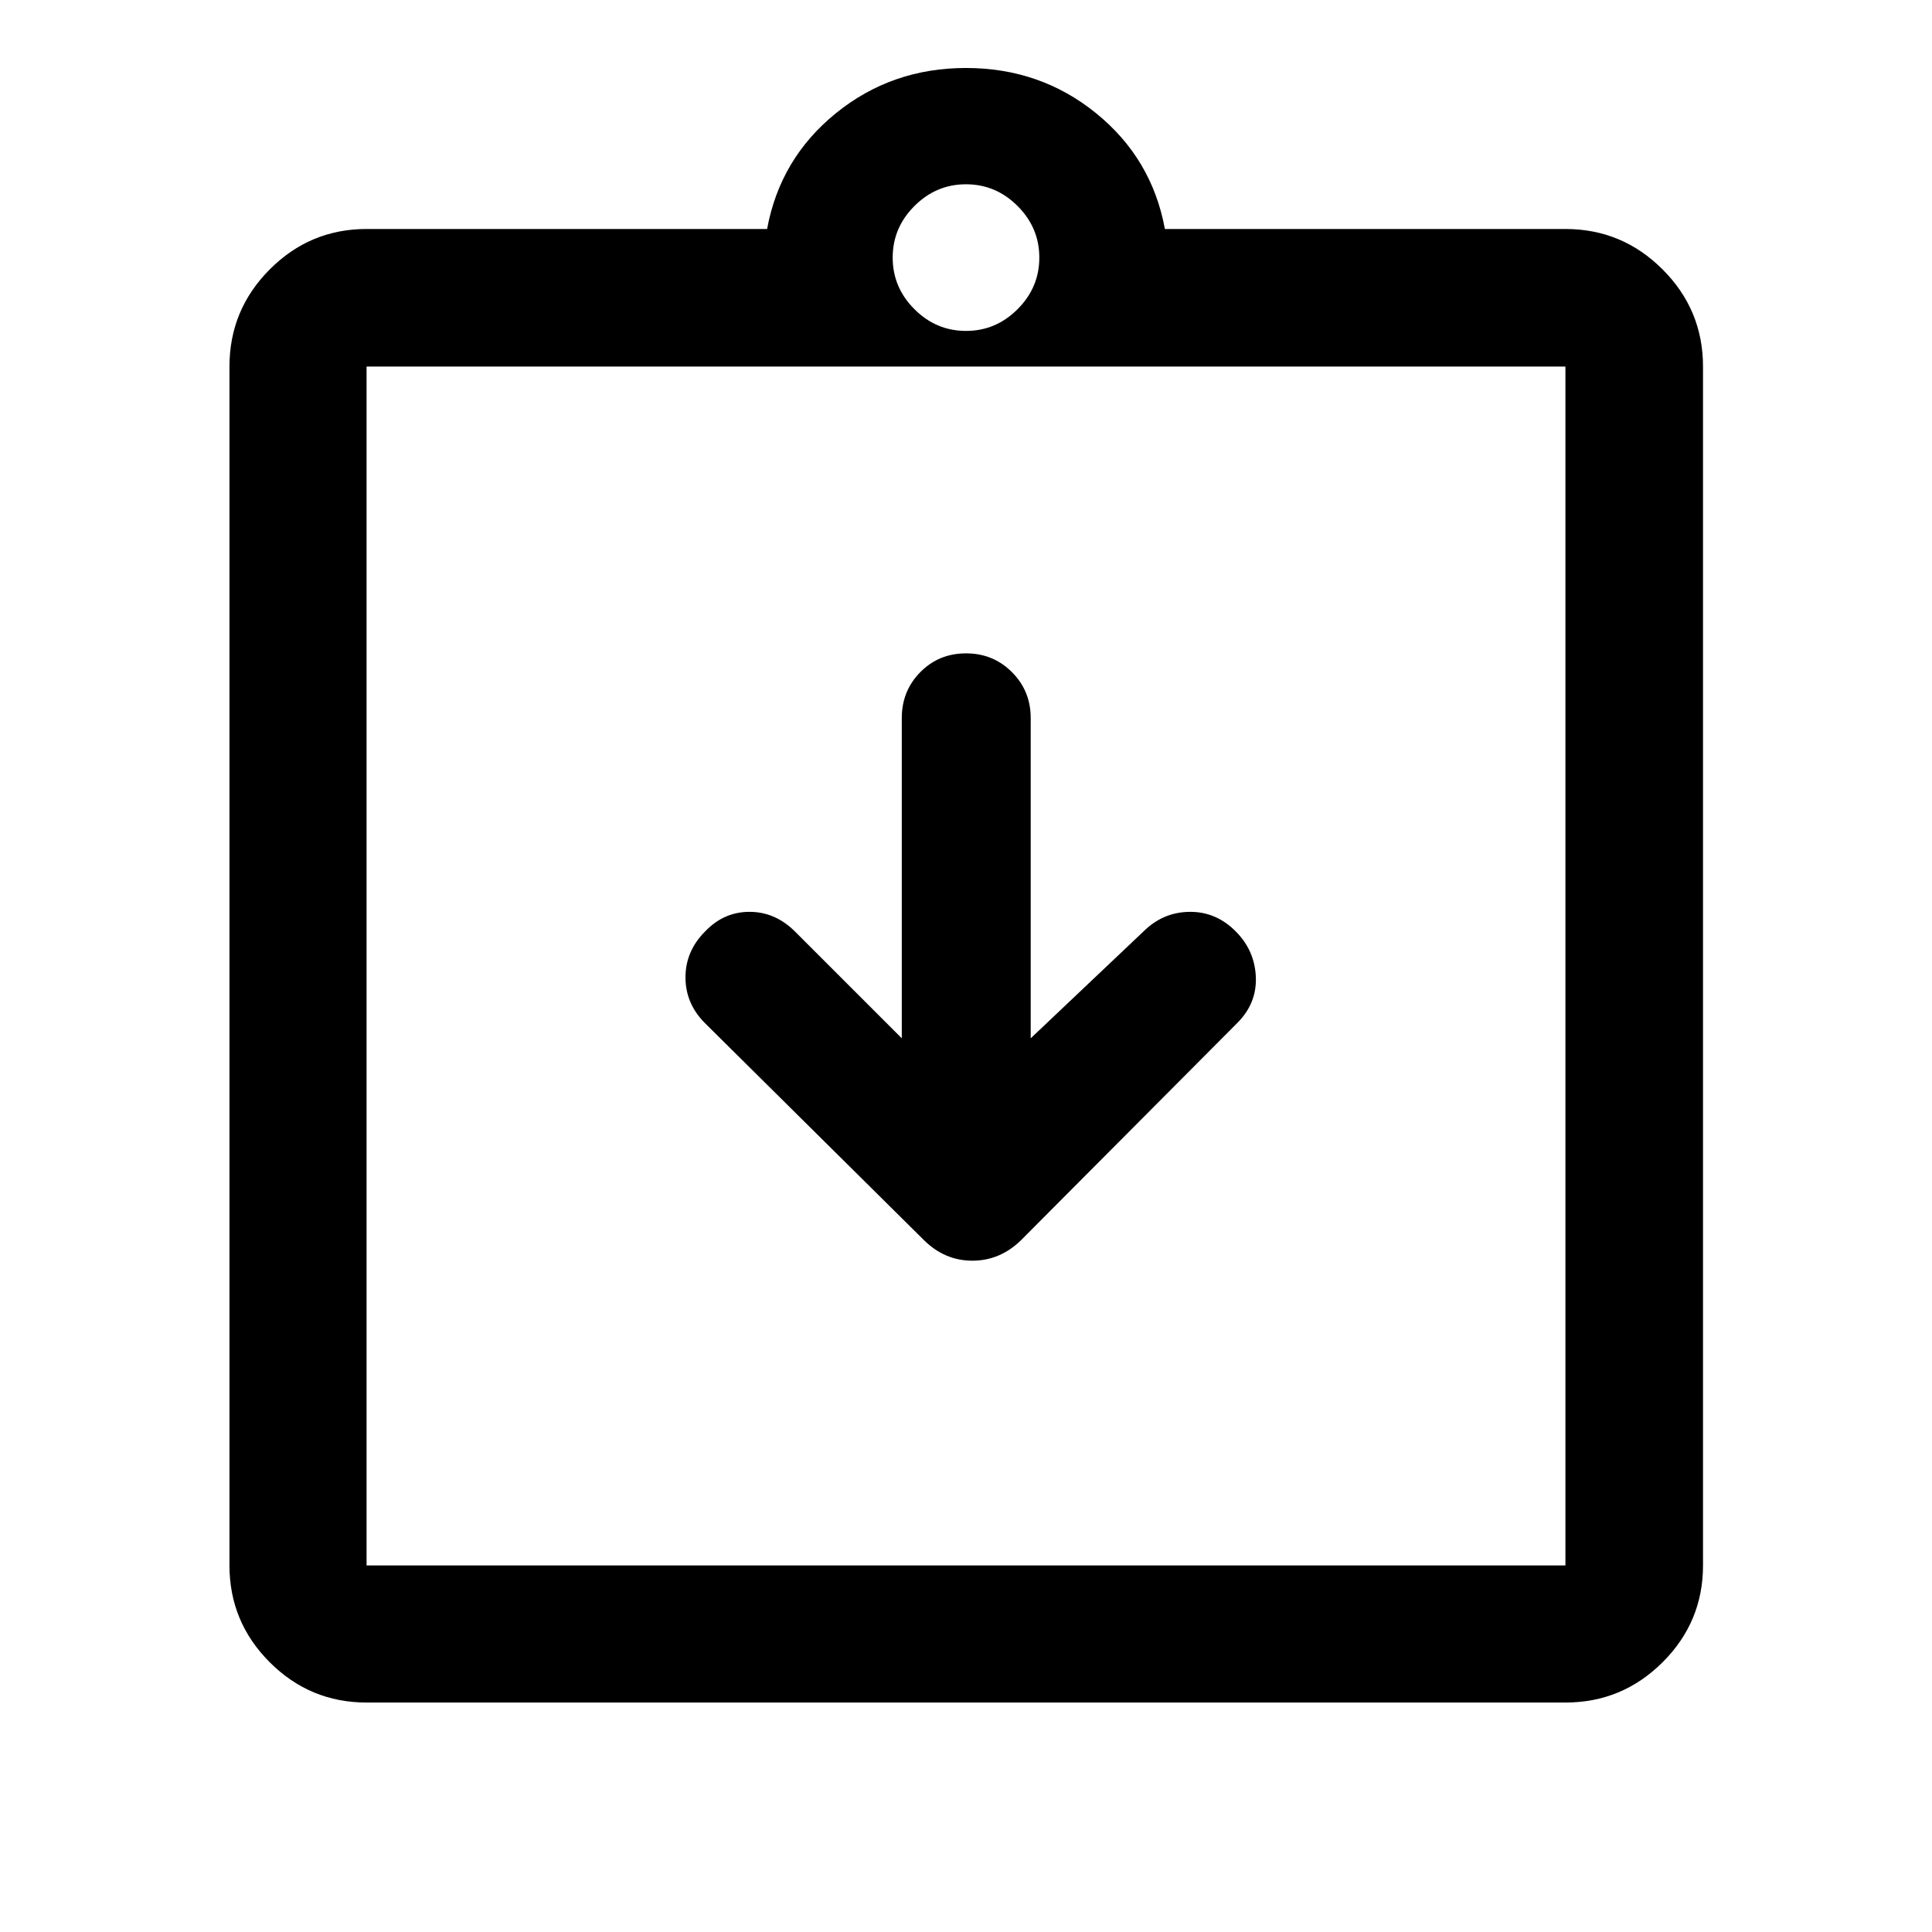 <svg xmlns="http://www.w3.org/2000/svg" width="48" height="48" viewBox="0 -960 960 960"><path d="m448.09-444.07-53.13-53.13q-9.8-9.71-22.54-9.71-12.75 0-22.01 9.7-9.8 9.78-9.8 22.86 0 13.07 9.72 22.78l108.8 107.81q10.3 10.19 24.04 10.19 13.74 0 24.18-10.19L614.91-451.8q9.72-9.78 9.1-22.97-.62-13.19-10.24-22.69-9.57-9.45-22.29-9.45-12.72 0-22.2 8.71l-57.13 54.13V-603.2q0-13.5-9.32-22.82-9.32-9.33-22.81-9.33-13.5 0-22.72 9.33-9.21 9.32-9.21 22.82v159.13ZM182.15-114.02q-28.1 0-48.12-20.01-20.01-20.02-20.01-48.12v-595.7q0-28.2 20.01-48.28 20.02-20.09 48.12-20.09h199.02q6.44-35 34.16-57.5 27.71-22.5 64.67-22.5t64.67 22.5q27.72 22.5 34.16 57.5h199.02q28.2 0 48.28 20.09 20.09 20.08 20.09 48.28v595.7q0 28.1-20.09 48.12-20.08 20.01-48.28 20.01h-595.7Zm0-68.13h595.7v-595.7h-595.7v595.7ZM480-795.57q14.83 0 25.63-10.8 10.8-10.8 10.8-25.63 0-14.83-10.8-25.63-10.8-10.8-25.63-10.8-14.83 0-25.63 10.8-10.8 10.8-10.8 25.63 0 14.83 10.8 25.63 10.8 10.8 25.63 10.8ZM182.15-182.15v-595.7 595.7Z"/></svg>